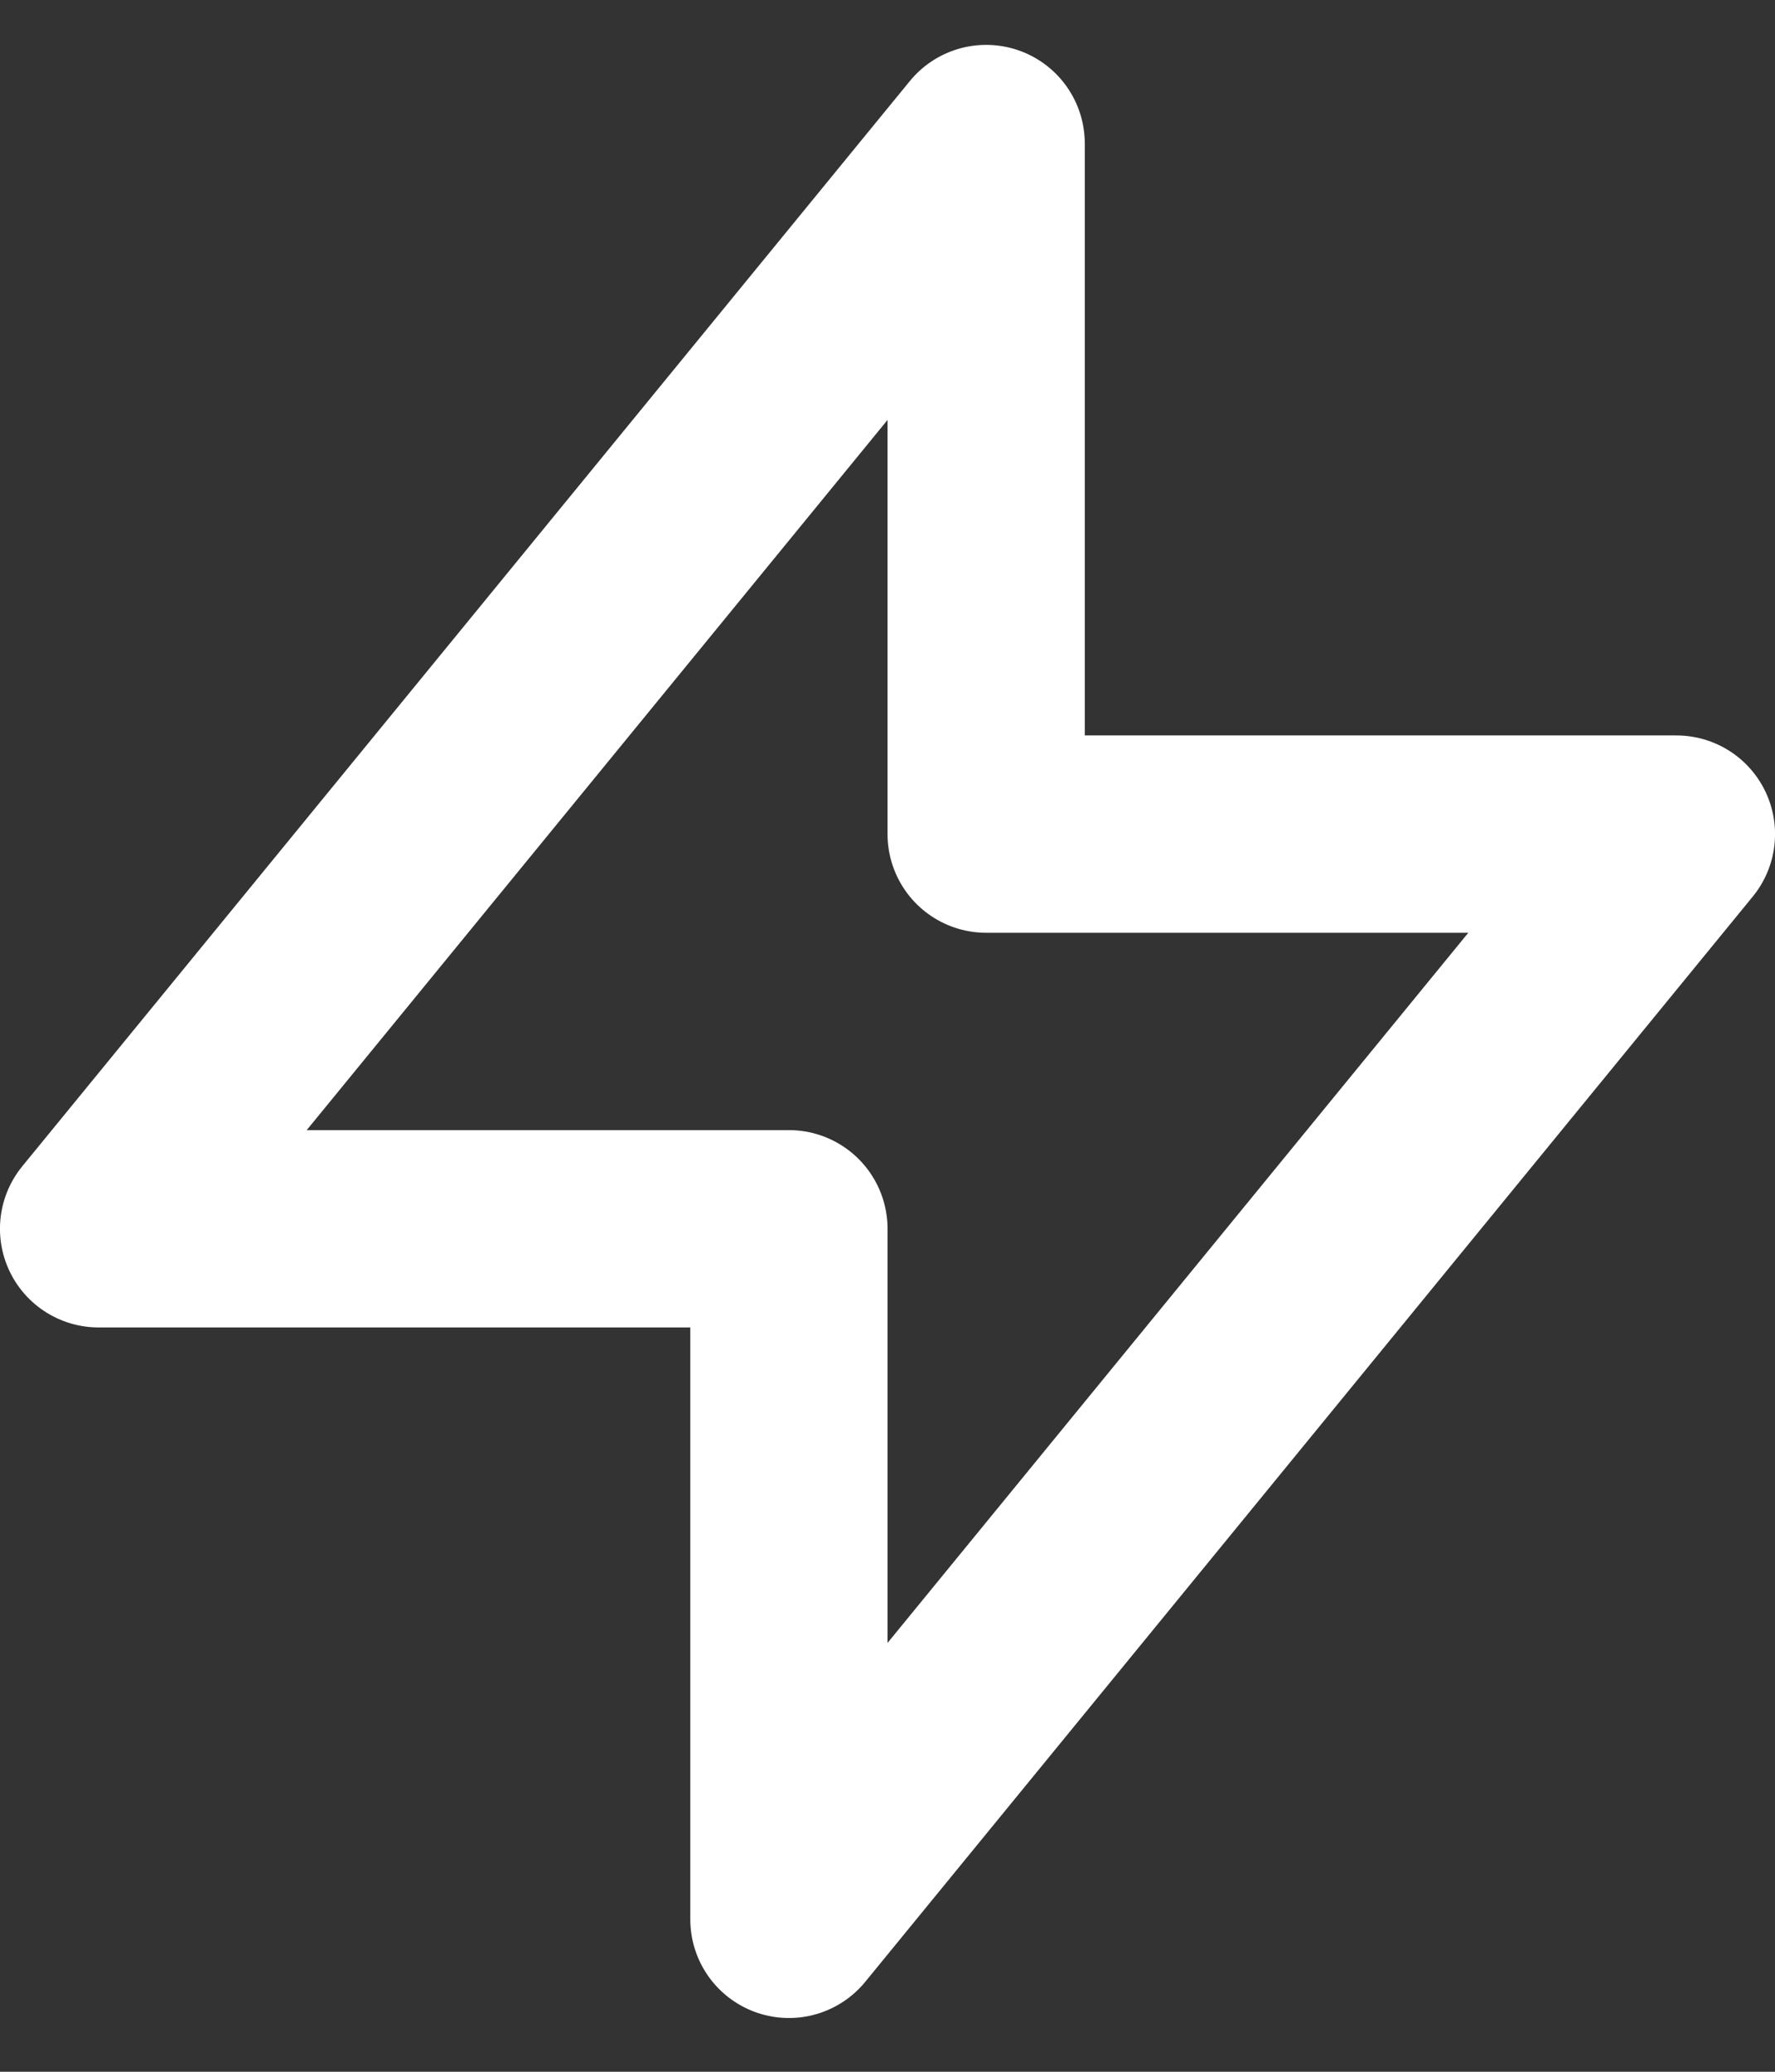 <svg width="24" height="28" viewBox="0 0 24 28" fill="none" xmlns="http://www.w3.org/2000/svg">
<rect x="0" y="0" width="24" height="28" fill="#333333" stroke="none"/>
<path d="M13.334 11.273V1.94L1.333 16.607H10.667V25.94L22.667 11.273H13.334Z" stroke="white" stroke-width="2.667" stroke-linecap="round" stroke-linejoin="round"/>
</svg>
